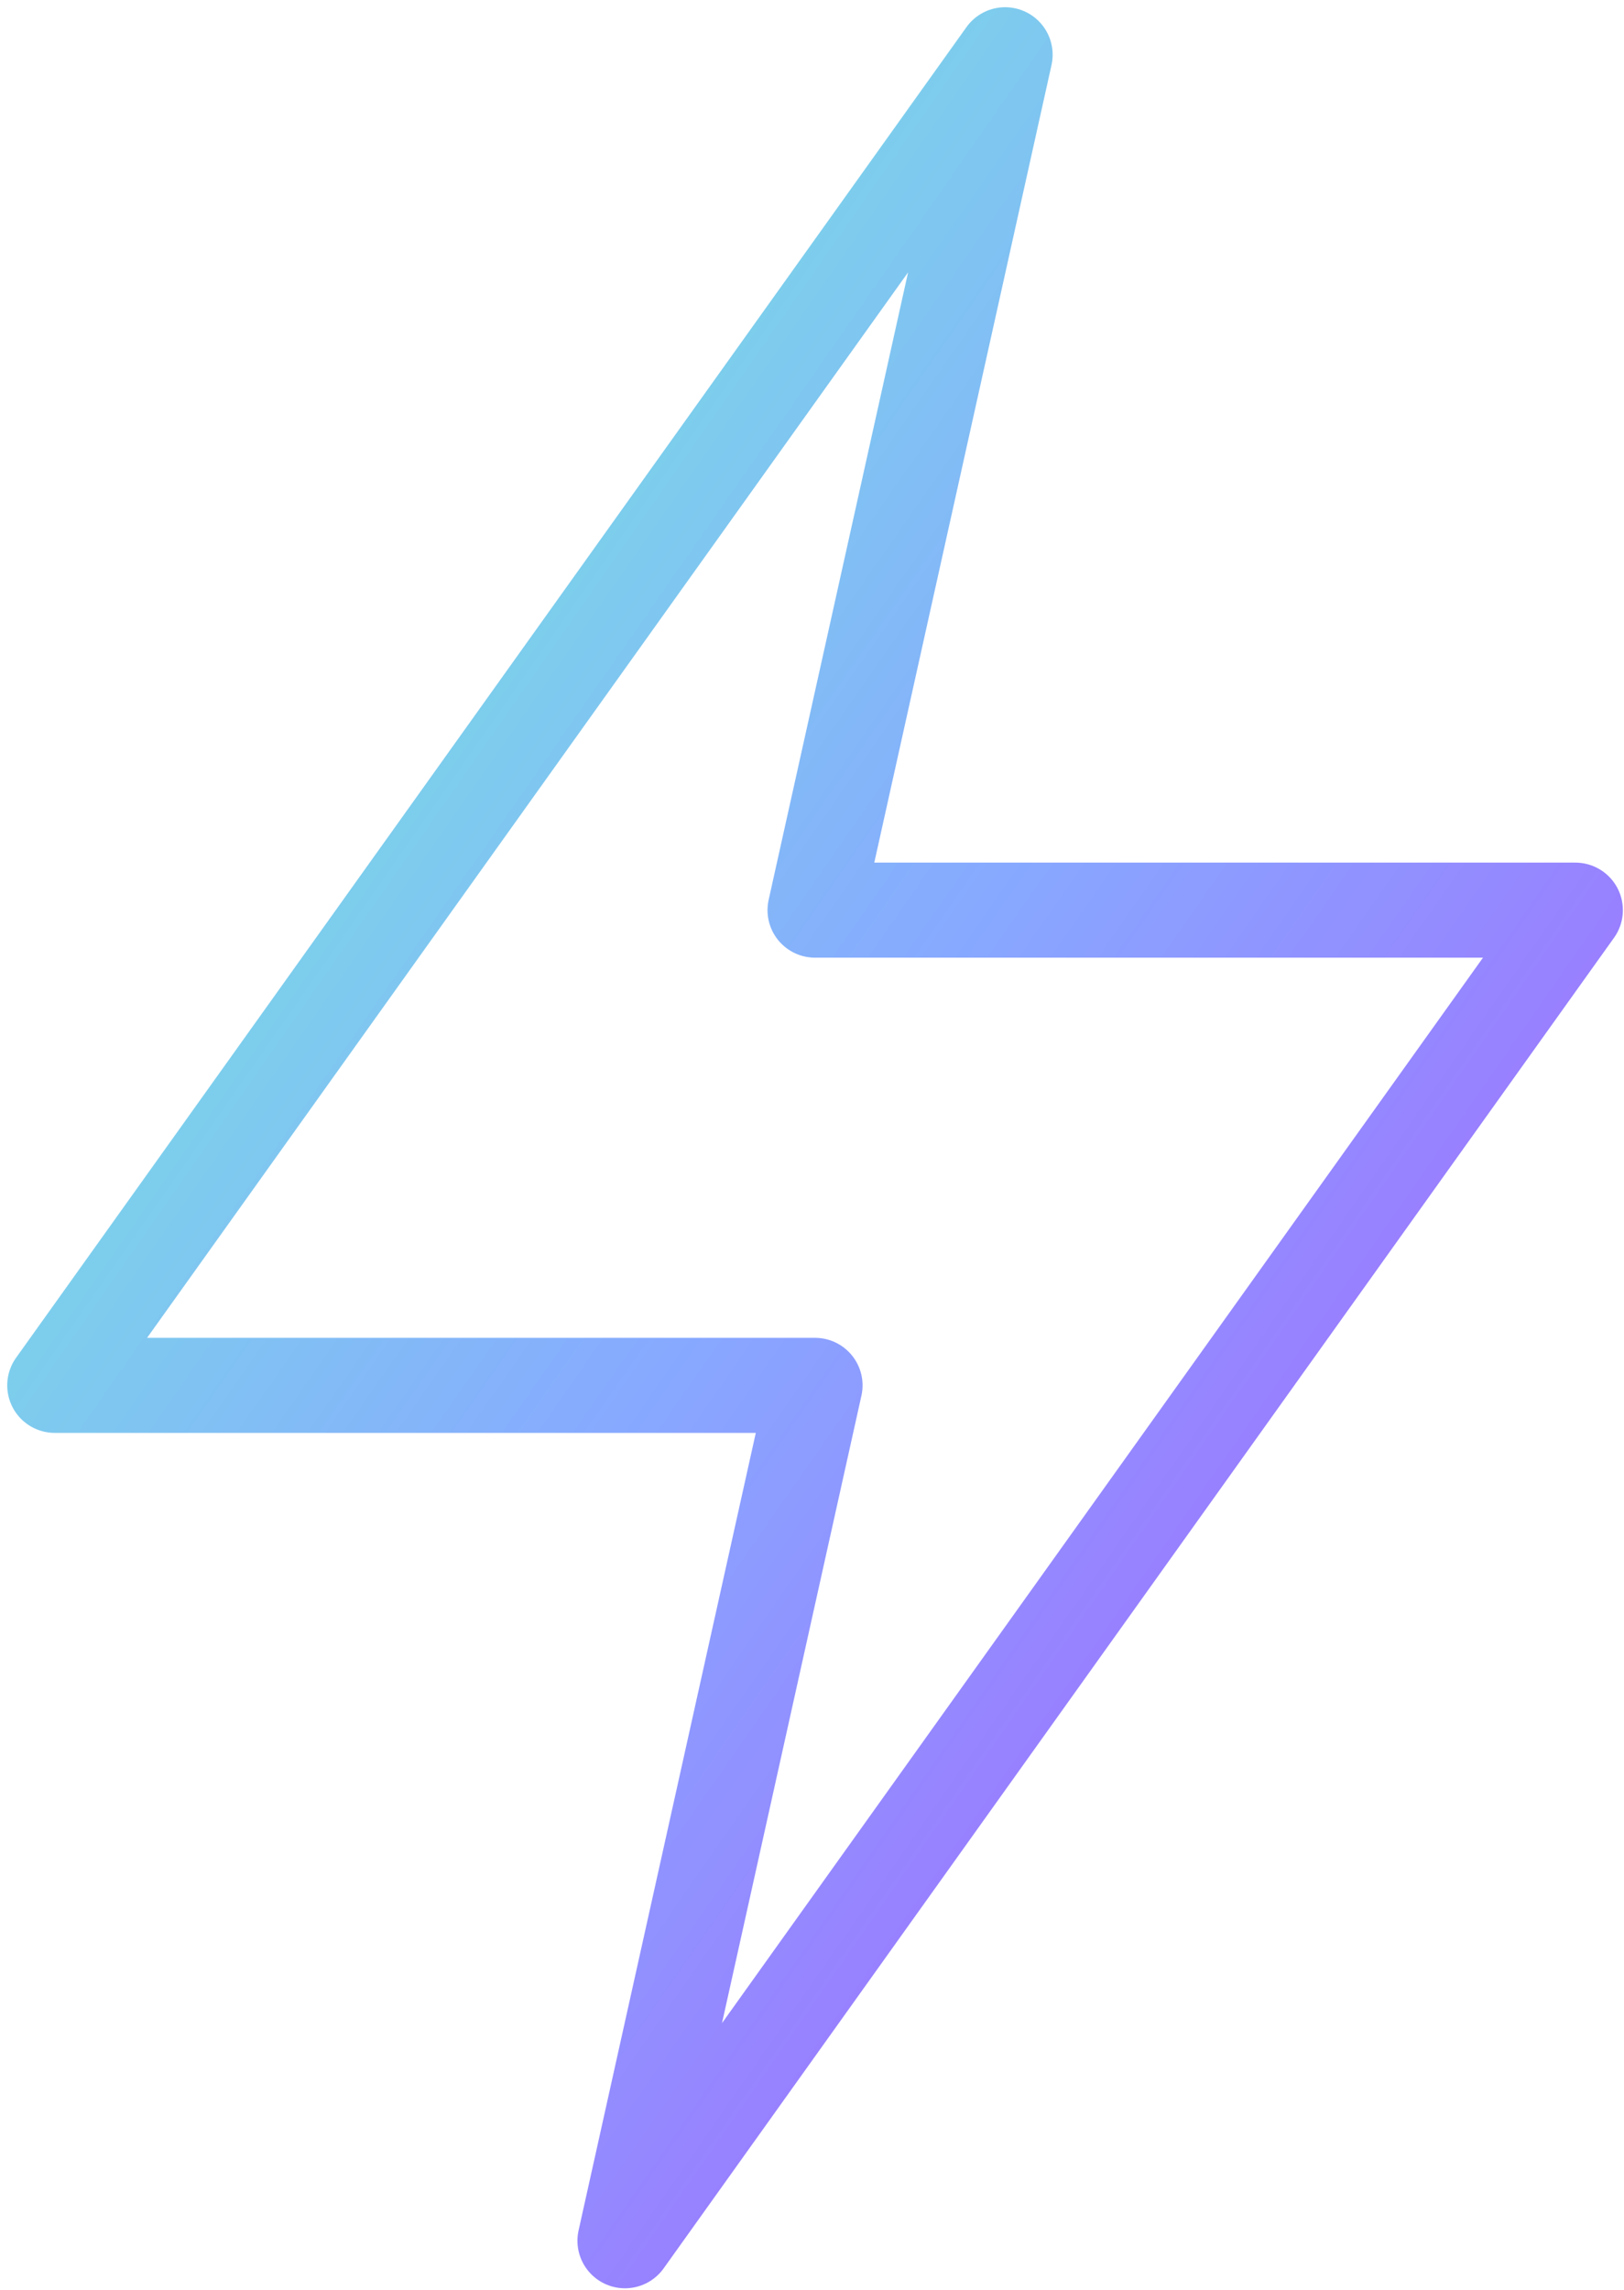 <svg width="178" height="251" viewBox="0 0 178 251" fill="none" xmlns="http://www.w3.org/2000/svg">
<path d="M172.667 99.75L68.5 245.583L89.333 151.833H6L110.167 6L89.333 99.75H172.667Z" stroke="url(#paint0_linear_603_1128)" stroke-width="10.417" stroke-linecap="round" stroke-linejoin="round"/>
<defs>
<linearGradient id="paint0_linear_603_1128" x1="6" y1="6" x2="230.628" y2="162.263" gradientUnits="userSpaceOnUse">
<stop stop-color="#70FFD4"/>
<stop offset="0.5" stop-color="#87A9FF"/>
<stop offset="1" stop-color="#AF49FF"/>
</linearGradient>
</defs>
</svg>
